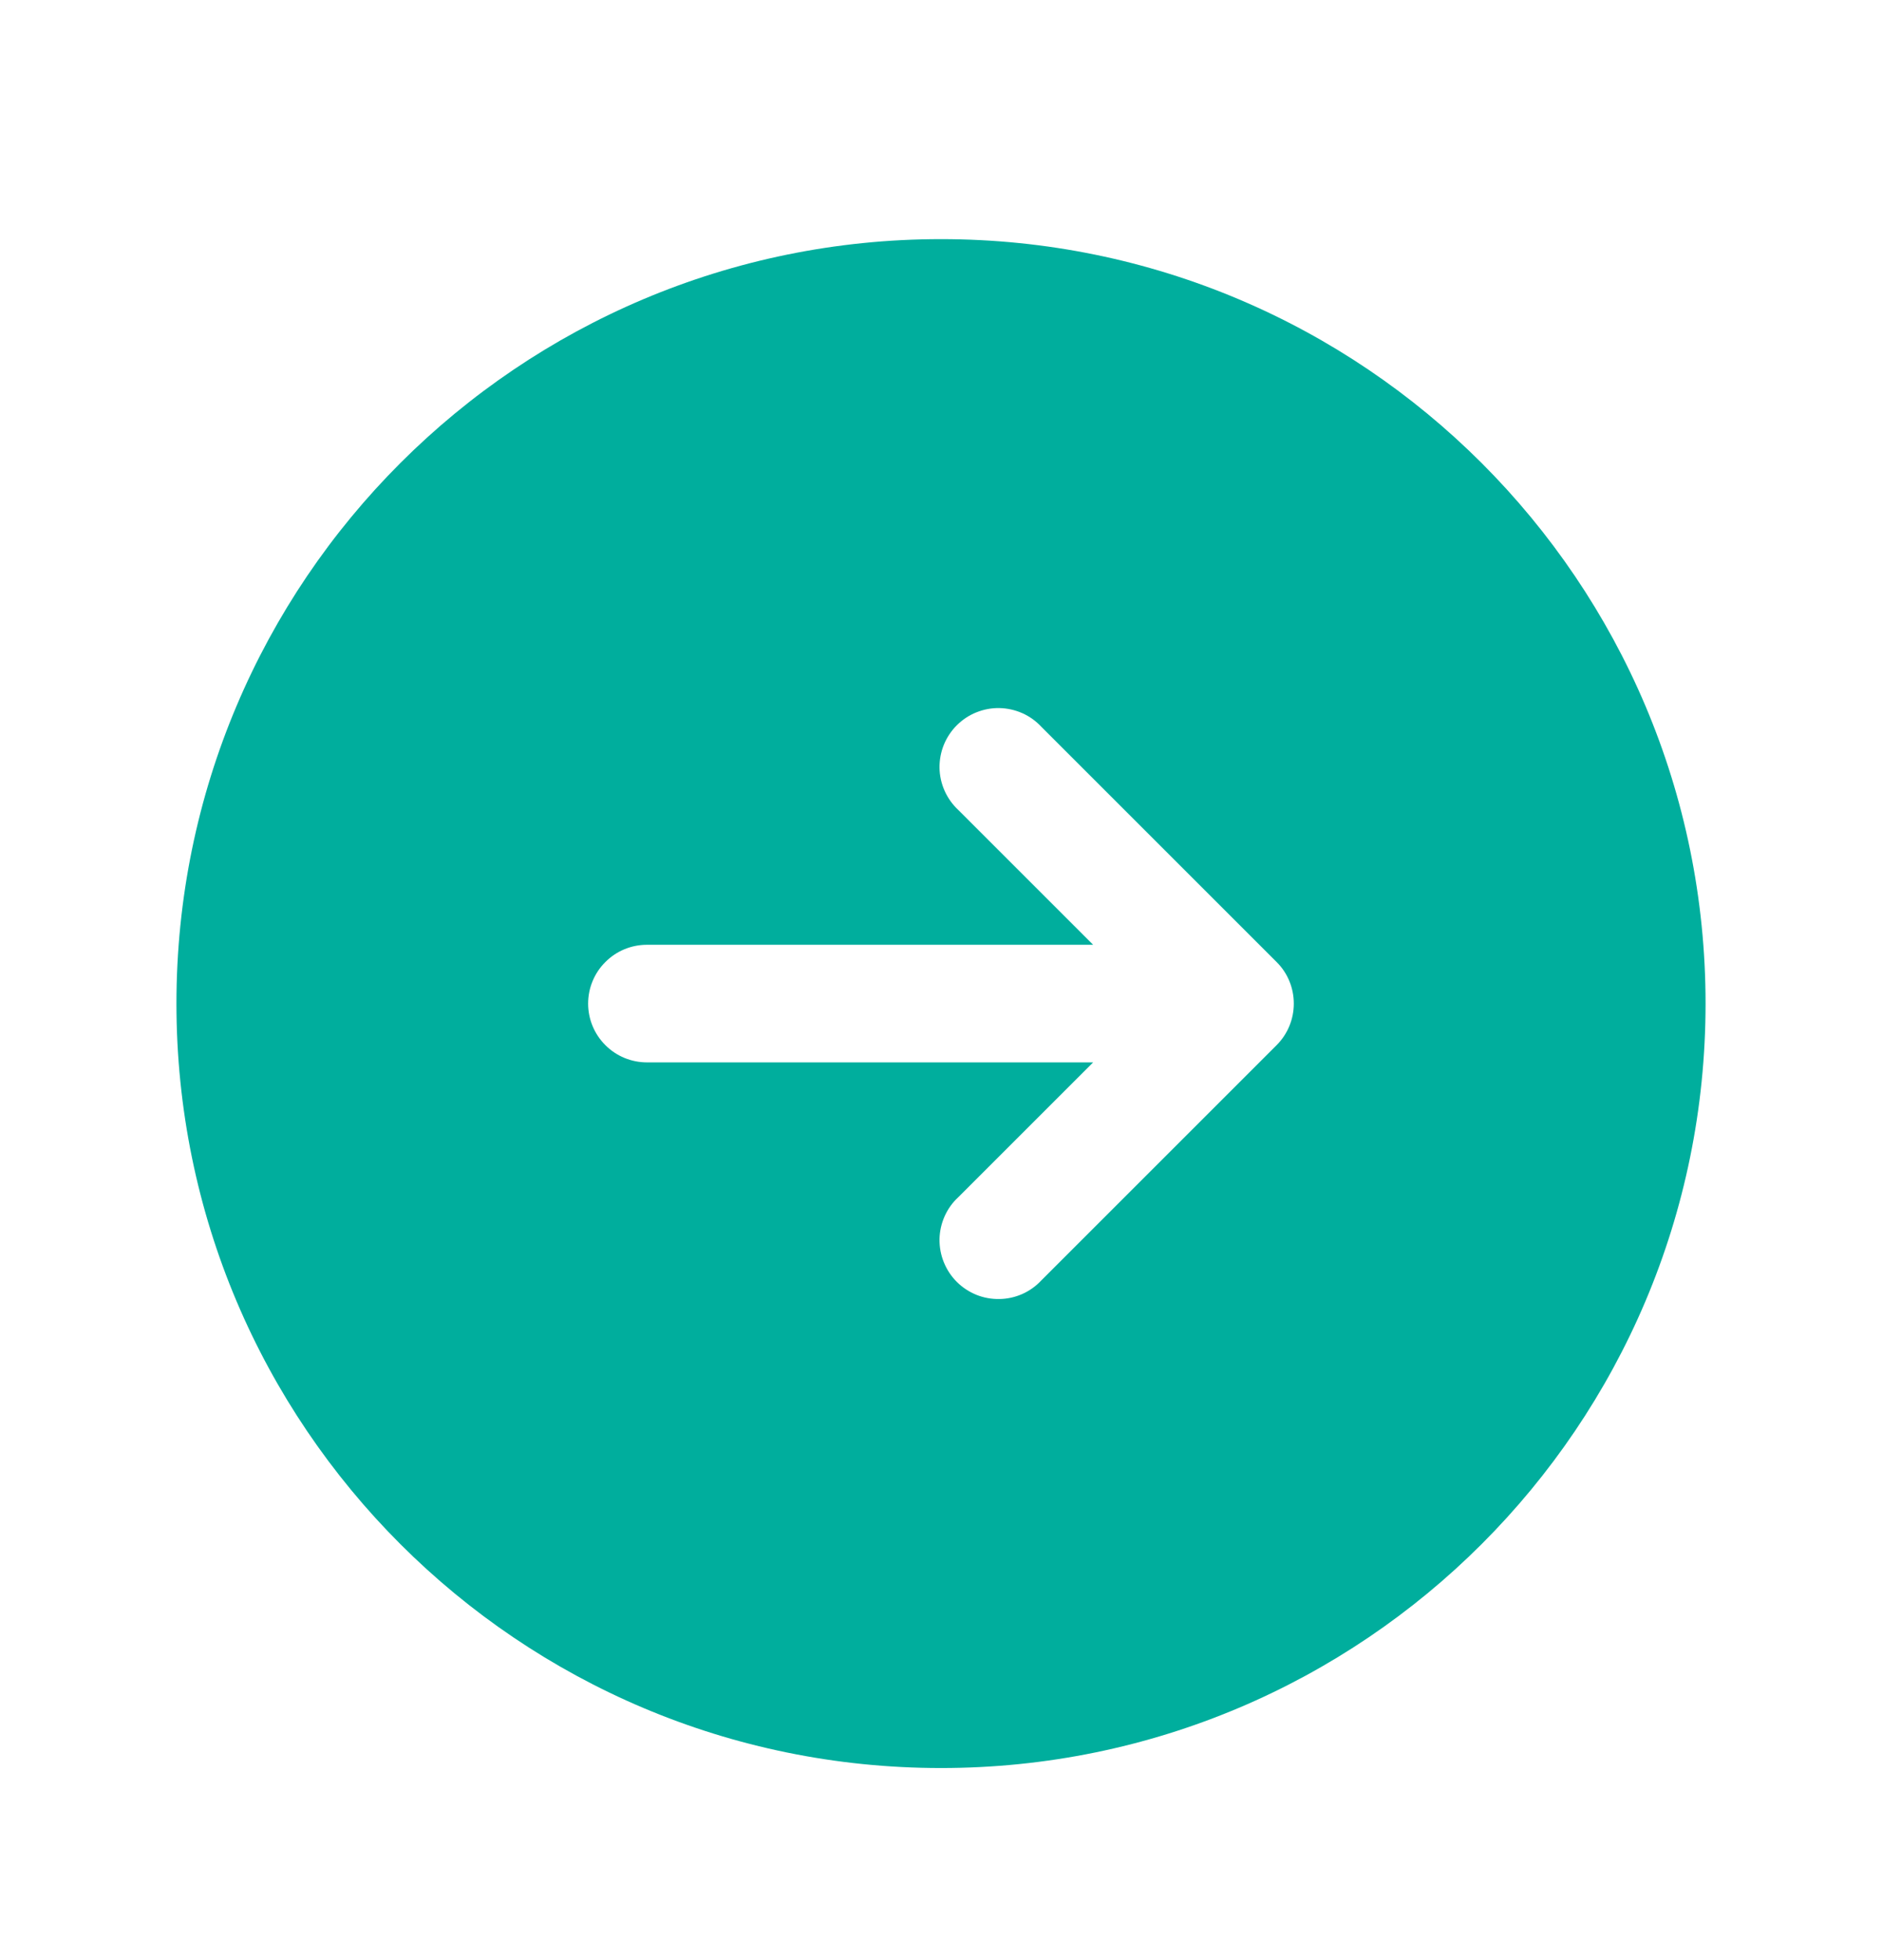 <?xml version="1.0" encoding="UTF-8"?>
<svg xmlns="http://www.w3.org/2000/svg" width="24" height="25" viewBox="0 0 24 25" fill="none">
  <path fill-rule="evenodd" clip-rule="evenodd" d="M12 3.05C6.615 3.05 2.25 7.415 2.25 12.8C2.25 18.185 6.615 22.55 12 22.55C17.385 22.55 21.75 18.185 21.75 12.8C21.75 7.415 17.385 3.05 12 3.05ZM16.28 13.33C16.421 13.189 16.499 12.999 16.499 12.8C16.499 12.601 16.421 12.41 16.28 12.27L13.28 9.27C13.211 9.196 13.129 9.137 13.037 9.096C12.944 9.055 12.845 9.033 12.745 9.031C12.644 9.029 12.544 9.048 12.45 9.086C12.357 9.123 12.272 9.18 12.201 9.251C12.13 9.322 12.074 9.407 12.036 9.5C11.998 9.594 11.98 9.694 11.981 9.794C11.983 9.895 12.005 9.994 12.046 10.086C12.087 10.178 12.146 10.261 12.22 10.33L13.94 12.05H8.25C8.051 12.05 7.86 12.129 7.72 12.27C7.579 12.41 7.5 12.601 7.5 12.8C7.5 12.999 7.579 13.19 7.72 13.33C7.86 13.471 8.051 13.55 8.25 13.55H13.94L12.22 15.27C12.146 15.338 12.087 15.421 12.046 15.513C12.005 15.605 11.983 15.705 11.981 15.805C11.98 15.906 11.998 16.006 12.036 16.099C12.074 16.193 12.13 16.278 12.201 16.349C12.272 16.42 12.357 16.476 12.45 16.514C12.544 16.552 12.644 16.57 12.745 16.568C12.845 16.567 12.944 16.545 13.037 16.504C13.129 16.463 13.211 16.404 13.28 16.33L16.28 13.33Z" fill="#00AE9D"></path>
</svg>
